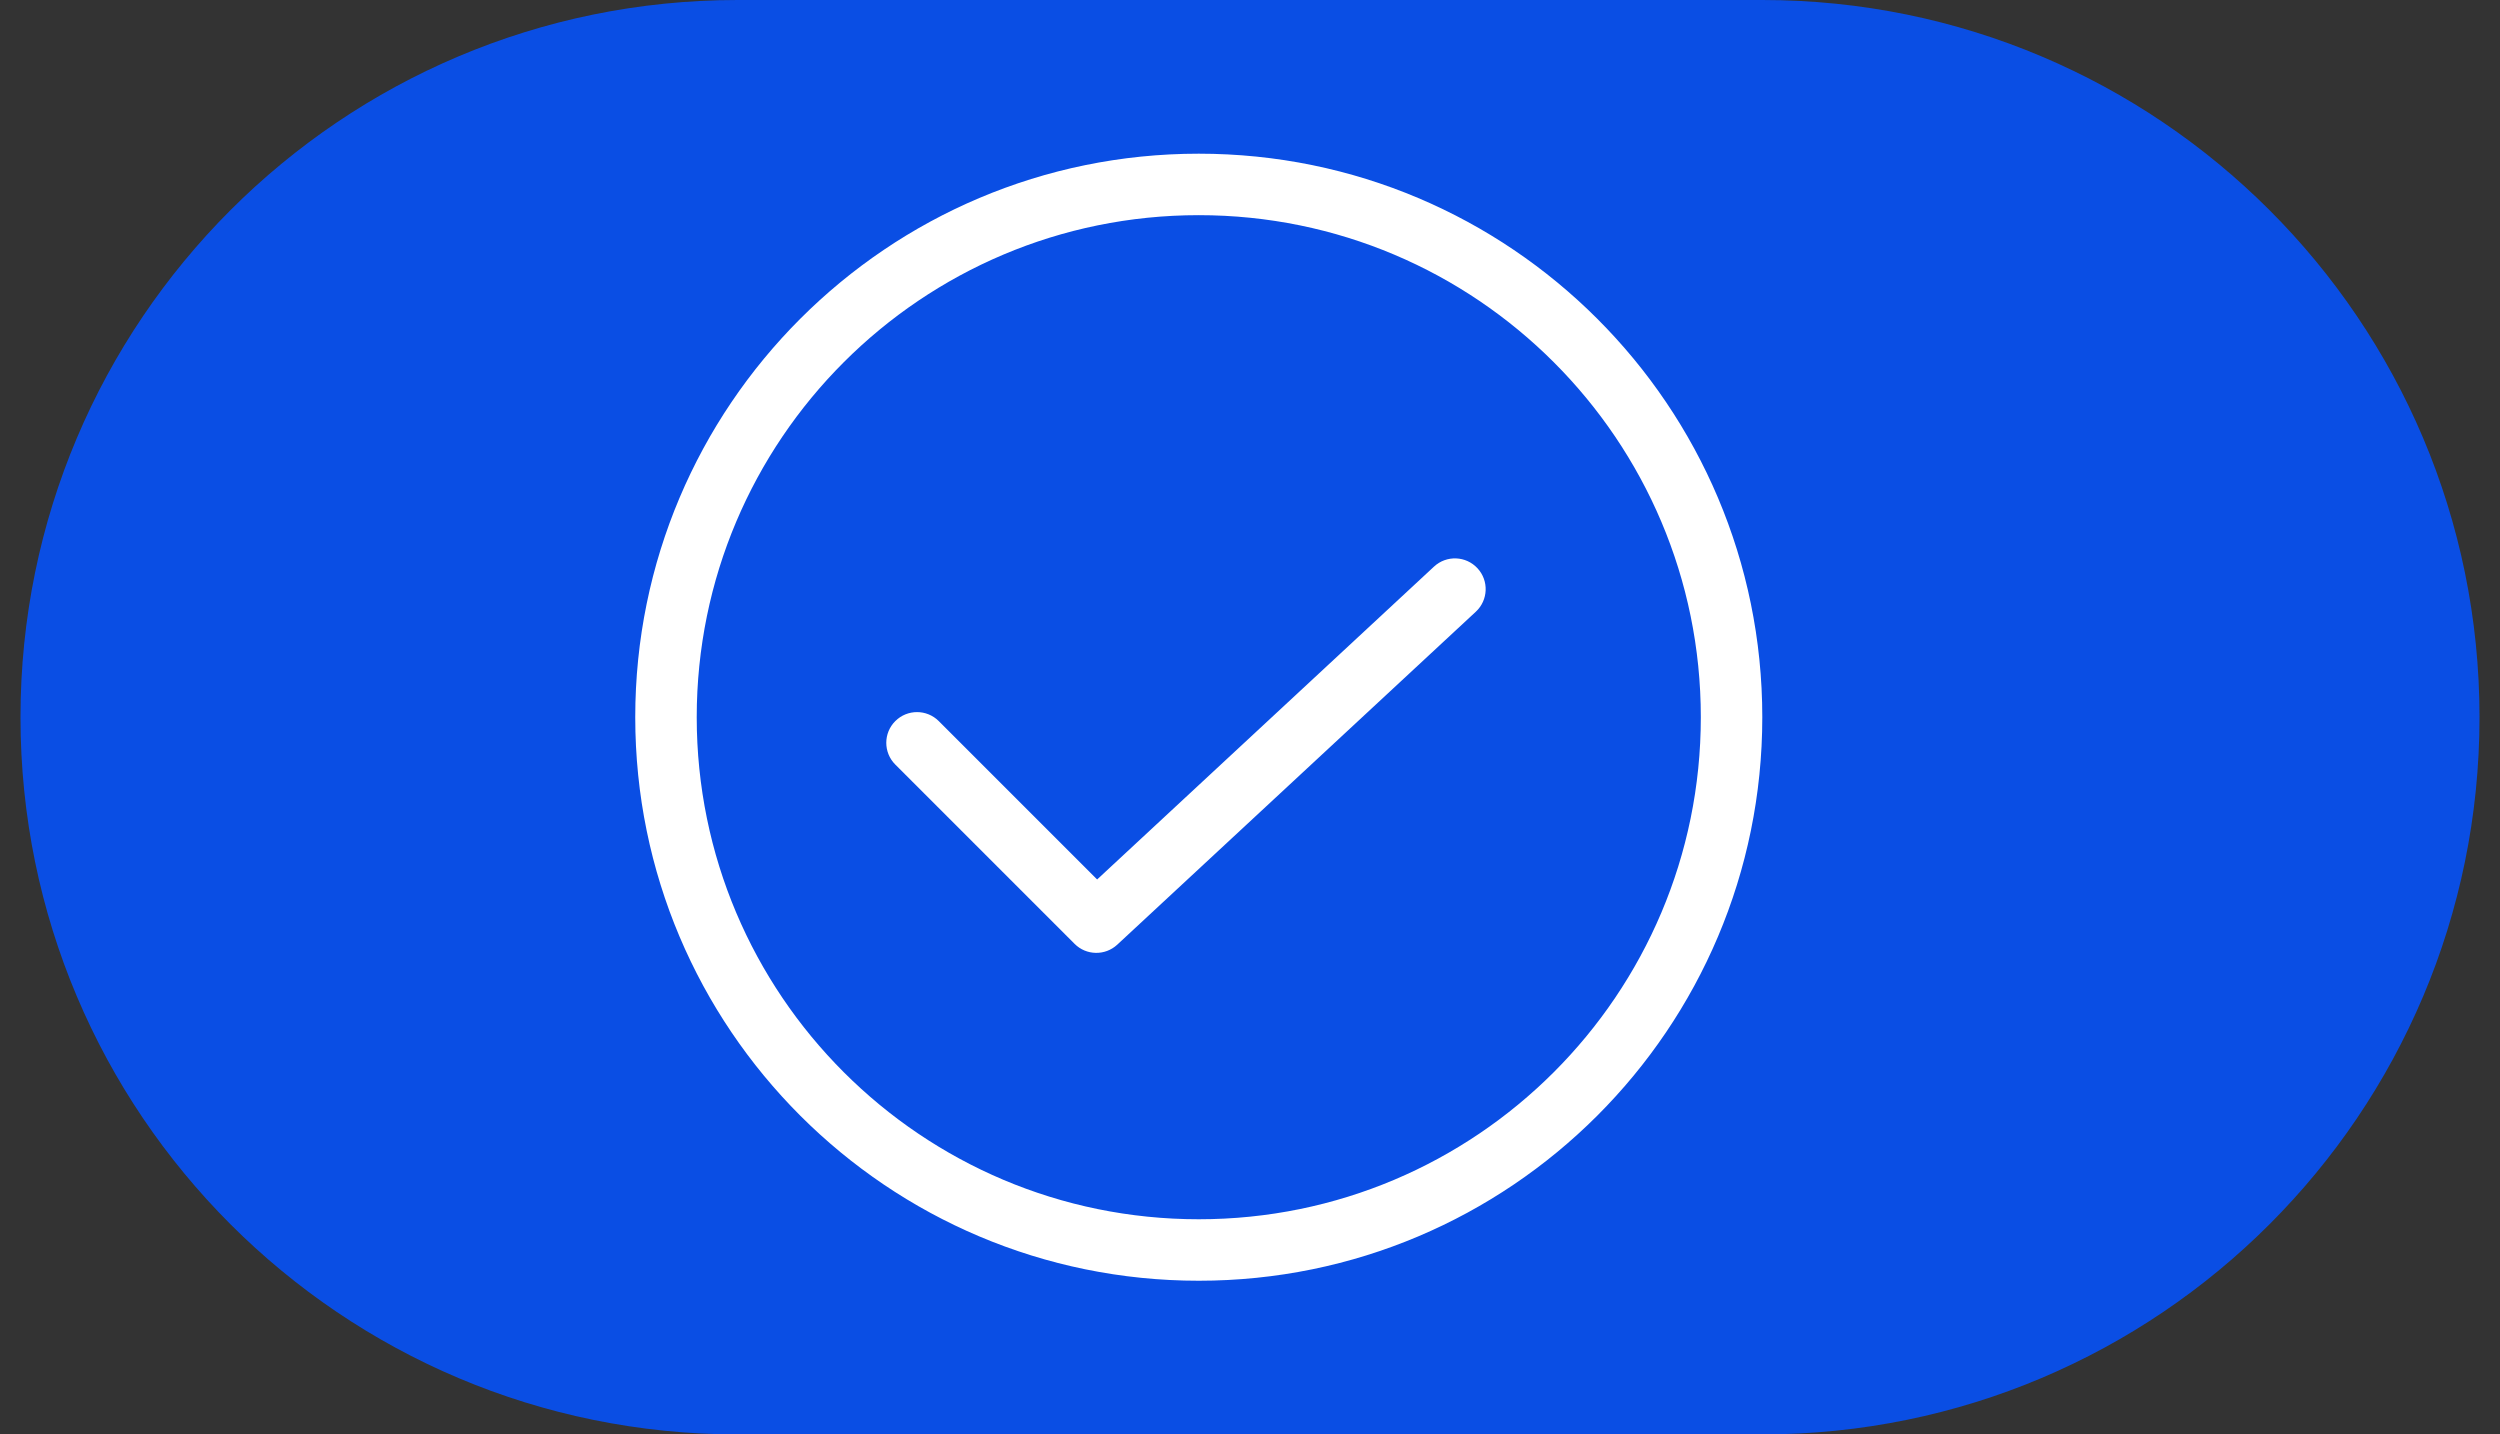 <svg width="61" height="35" viewBox="0 0 61 35" fill="none" xmlns="http://www.w3.org/2000/svg">
<rect x="0" y="0" width="61" height="35" fill="#333333" stroke="none"/>
<path d="M0.5 17.5C0.5 7.835 8.335 0 18 0H43C52.665 0 60.5 7.835 60.5 17.5C60.5 27.165 52.665 35 43 35H18C8.335 35 0.5 27.165 0.5 17.5Z" fill="#0A4EE4"/>
<path fill-rule="evenodd" clip-rule="evenodd" d="M41.5 17.5C41.5 24.265 36.016 29.75 29.25 29.75C22.485 29.75 17 24.265 17 17.5C17 10.735 22.485 5.25 29.25 5.25C36.016 5.25 41.5 10.735 41.5 17.5ZM43 17.5C43 25.094 36.844 31.25 29.25 31.25C21.656 31.25 15.5 25.094 15.5 17.5C15.5 9.906 21.656 3.75 29.25 3.75C36.844 3.75 43 9.906 43 17.5ZM36.011 14.925C36.314 14.643 36.332 14.168 36.05 13.865C35.768 13.561 35.294 13.543 34.99 13.825L26.77 21.459L22.906 17.595C22.613 17.302 22.138 17.302 21.845 17.595C21.552 17.887 21.552 18.362 21.845 18.655L26.22 23.03C26.505 23.316 26.965 23.324 27.261 23.05L36.011 14.925Z" fill="white"/>
</svg>
